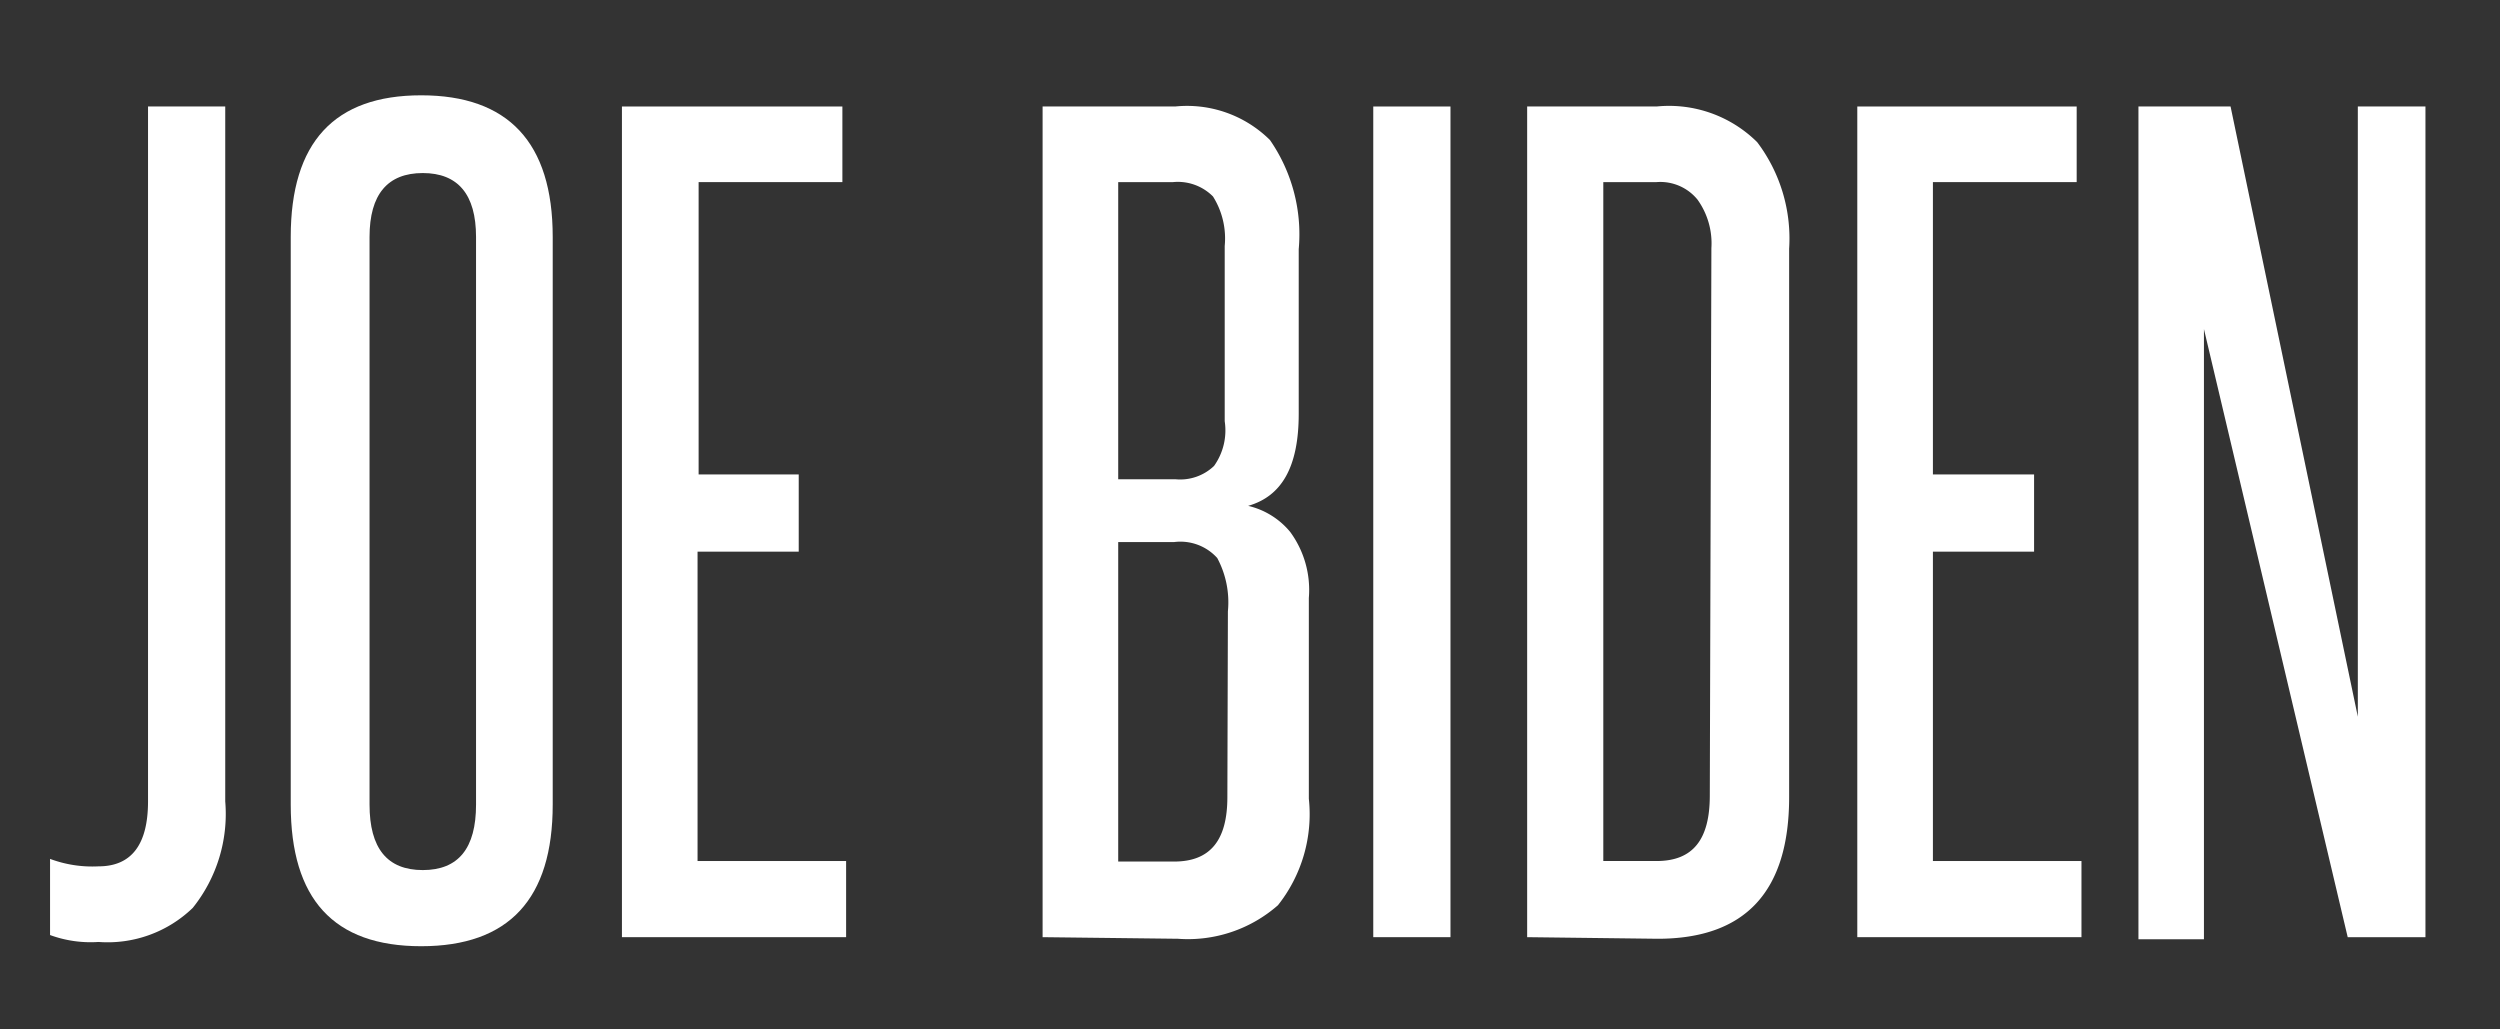 <svg id="Layer_1" data-name="Layer 1" xmlns="http://www.w3.org/2000/svg" viewBox="0 0 46.95 19.33"><rect x="0" y="0" width="46.95" height="19.33" fill="#333333" stroke="none"/><defs><style>.cls-1{fill:#fff;}</style></defs><title>JoeBiden_1</title><path class="cls-1" d="M.94,16.13a2.27,2.27,0,0,0,.91.14c.62,0,.93-.41.93-1.22V2H4.23V15.05a2.82,2.82,0,0,1-.61,2,2.3,2.3,0,0,1-1.77.64,2.21,2.21,0,0,1-.91-.13Z"/><path class="cls-1" d="M5.46,4.45c0-1.78.82-2.66,2.45-2.66s2.47.88,2.47,2.66V15.11c0,1.77-.82,2.66-2.47,2.66s-2.45-.89-2.45-2.66Zm3.48,0c0-.8-.34-1.2-1-1.2s-1,.4-1,1.2V15.11c0,.82.33,1.23,1,1.23s1-.41,1-1.23Z"/><path class="cls-1" d="M11.68,17.6V2h4.14V3.42h-2.7V8.91H15v1.45h-1.9v5.81h2.79V17.6Z"/><path class="cls-1" d="M19.58,17.6V2h2.49a2.21,2.21,0,0,1,1.78.63,3.11,3.11,0,0,1,.54,2.05V7.77c0,1-.32,1.55-.95,1.73a1.45,1.45,0,0,1,.79.49,1.84,1.84,0,0,1,.35,1.24V15A2.75,2.75,0,0,1,24,17a2.56,2.56,0,0,1-1.88.63ZM23,4.62a1.48,1.48,0,0,0-.22-.93.93.93,0,0,0-.75-.27H21V9h1.07a.92.92,0,0,0,.73-.25A1.15,1.15,0,0,0,23,7.91Zm.06,6.86a1.76,1.76,0,0,0-.2-1,.93.93,0,0,0-.81-.3H21v6h1.05c.68,0,1-.4,1-1.21Z"/><path class="cls-1" d="M25.79,17.6V2h1.45V17.6Z"/><path class="cls-1" d="M28.68,17.6V2h2.43A2.35,2.35,0,0,1,33,2.67a3,3,0,0,1,.6,2v10.3c0,1.77-.82,2.66-2.47,2.66ZM32.14,4.66a1.41,1.41,0,0,0-.26-.91.9.9,0,0,0-.77-.33h-1V16.17h1c.69,0,1-.41,1-1.23Z"/><path class="cls-1" d="M34.88,17.6V2H39V3.42h-2.7V8.91h1.9v1.45h-1.9v5.81h2.79V17.6Z"/><path class="cls-1" d="M44.09,17.6,41.39,6.18c0,1.19,0,2.34,0,3.46v8H40.16V2h1.73l2.39,11.46c0-1.08,0-2.13,0-3.17V2h1.27V17.6Z"/></svg>